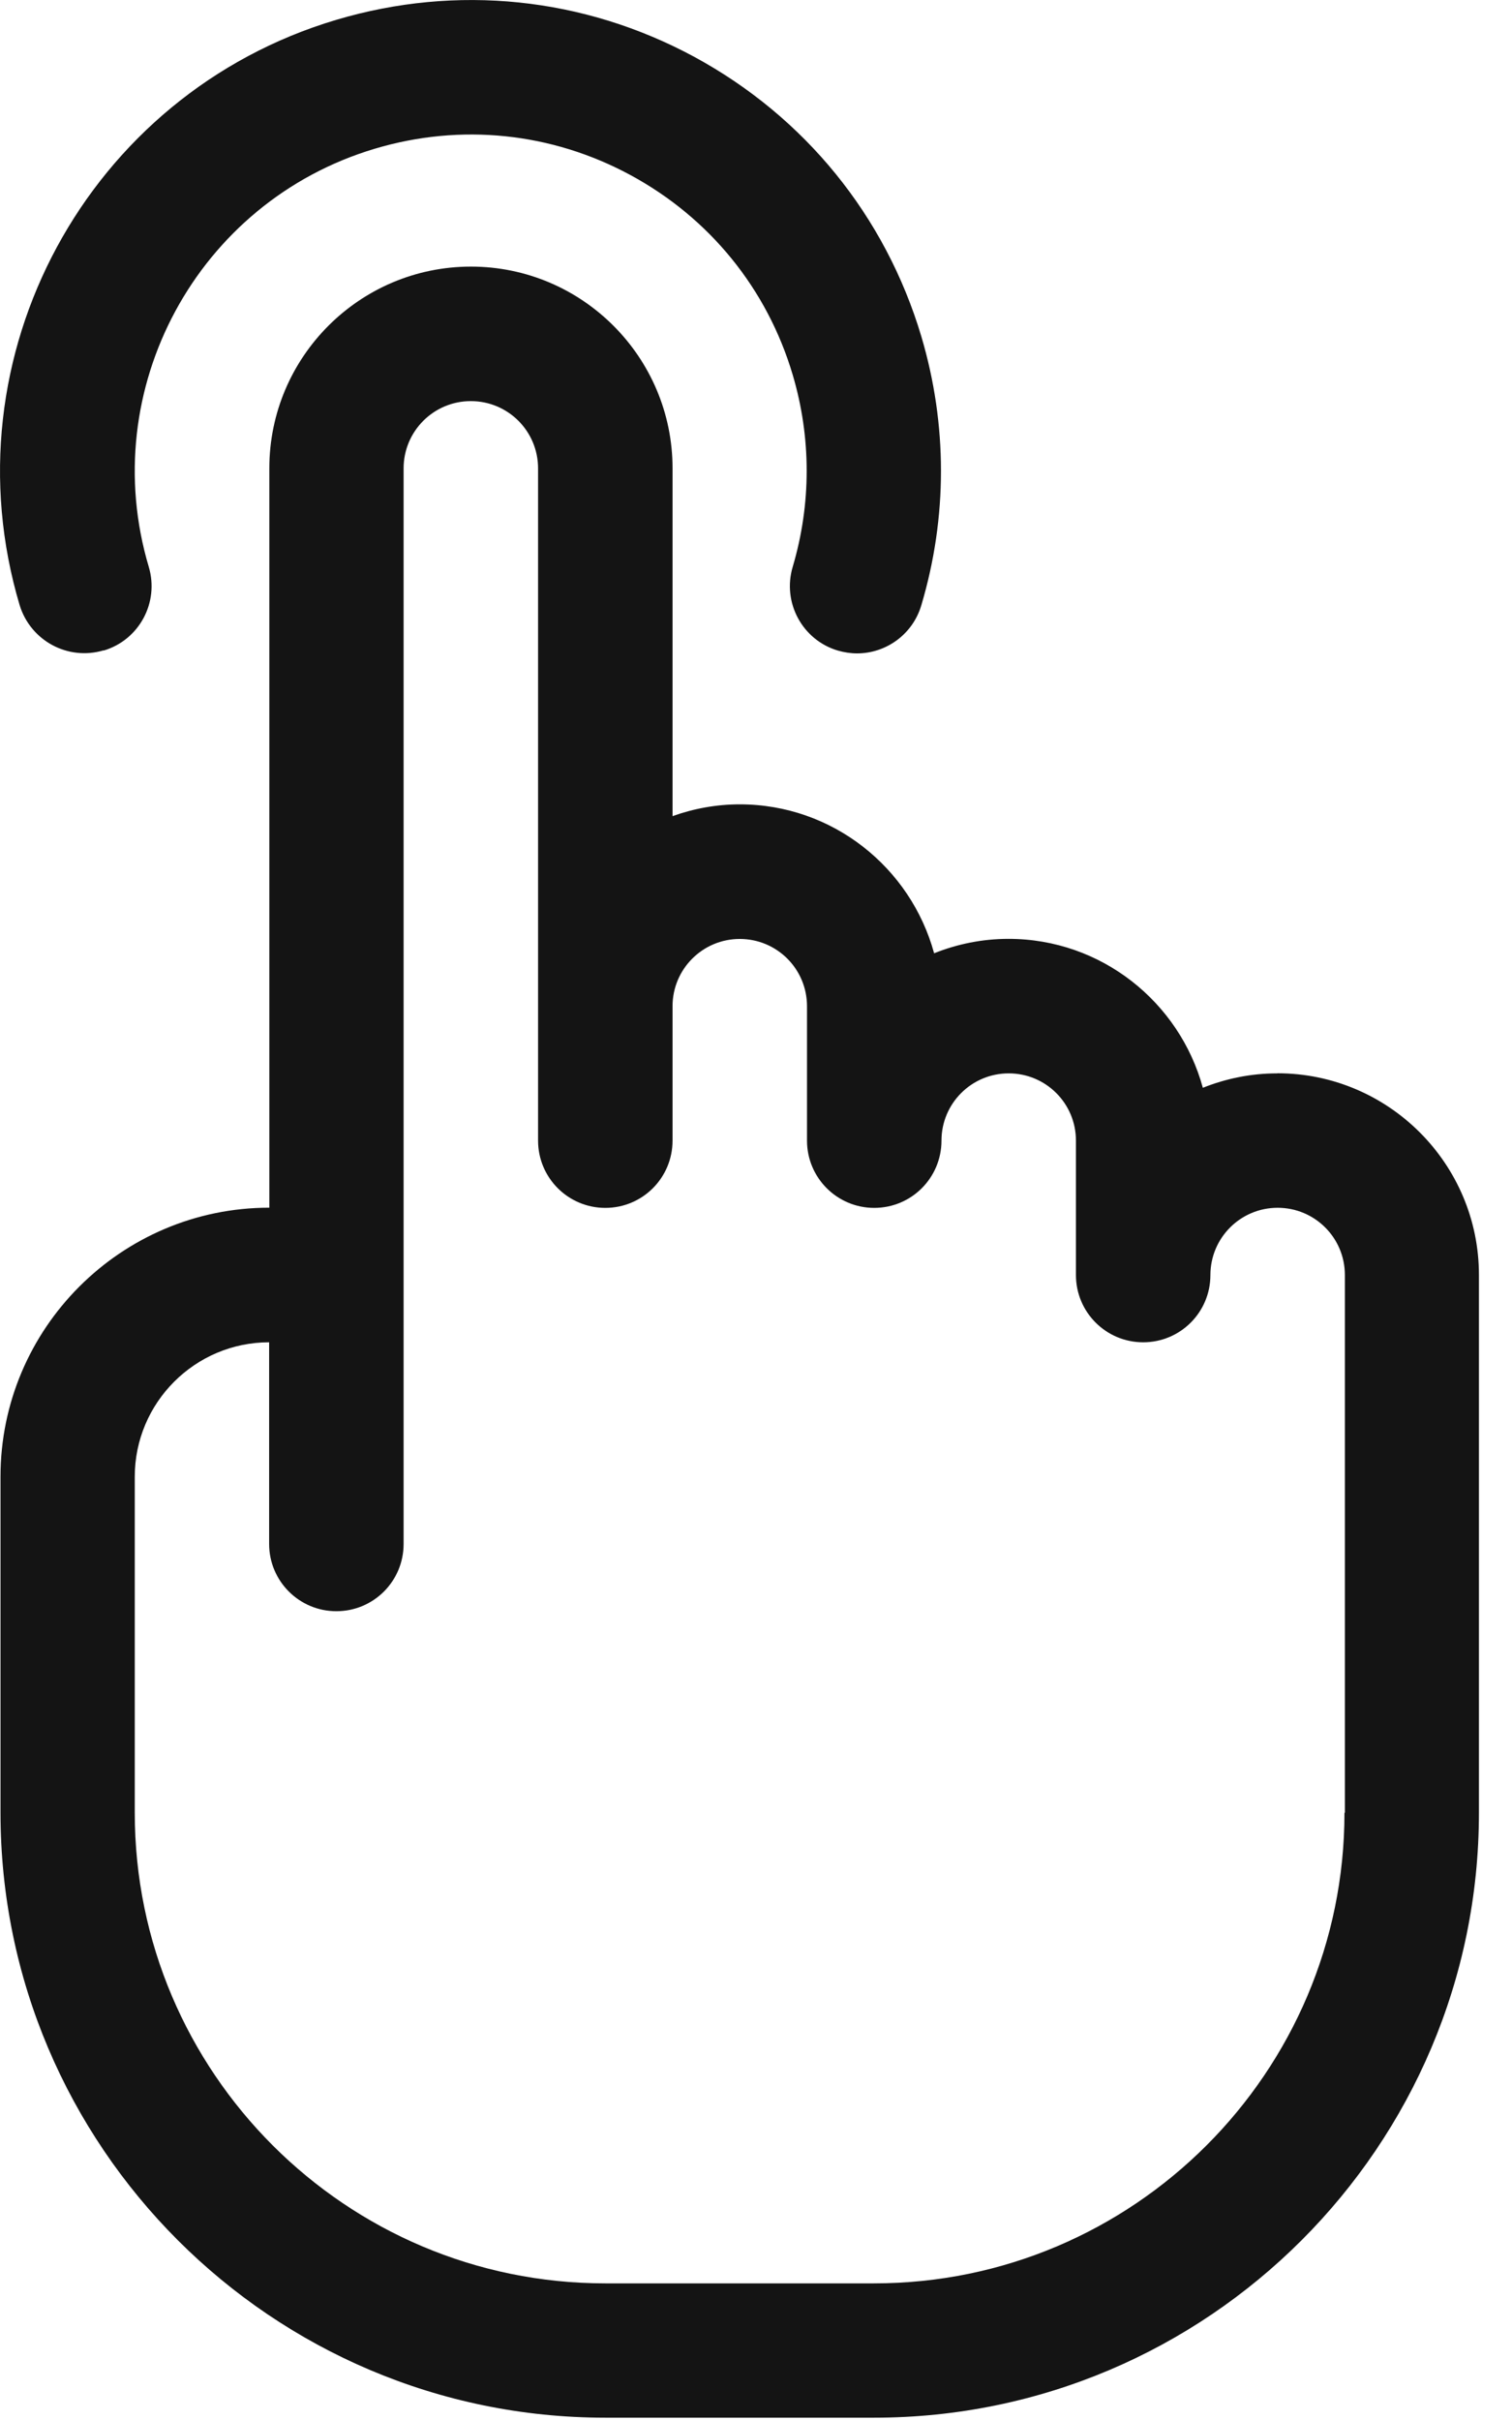 <svg width="15" height="24" viewBox="0 0 15 24" fill="none" xmlns="http://www.w3.org/2000/svg">
<path fill-rule="evenodd" clip-rule="evenodd" d="M1.476 5.622C1.581 5.975 1.381 6.347 1.028 6.452L1.027 6.45C0.673 6.555 0.303 6.354 0.195 6.002C-0.54 3.537 0.868 0.932 3.335 0.197C4.53 -0.159 5.791 -0.029 6.888 0.564C7.983 1.158 8.783 2.141 9.14 3.336C9.4 4.21 9.4 5.131 9.14 6.003C9.054 6.293 8.789 6.48 8.502 6.48C8.44 6.48 8.375 6.47 8.312 6.452C7.959 6.347 7.759 5.975 7.864 5.622C8.049 4.999 8.049 4.34 7.864 3.717C7.611 2.864 7.039 2.161 6.256 1.737C5.473 1.313 4.571 1.22 3.718 1.475C1.958 2 0.951 3.86 1.476 5.622ZM12.671 10.645C12.409 10.645 12.161 10.697 11.933 10.788C11.701 9.938 10.926 9.311 10.005 9.311C9.743 9.311 9.495 9.363 9.267 9.454C9.035 8.604 8.26 7.977 7.339 7.977C7.106 7.977 6.881 8.019 6.672 8.094V4.644C6.672 3.541 5.775 2.644 4.672 2.644C3.569 2.644 2.672 3.541 2.672 4.644V11.977C1.202 11.977 0.005 13.174 0.005 14.644V17.977C0.005 21.285 2.697 23.977 6.005 23.977H8.672C11.98 23.977 14.672 21.285 14.672 17.977V12.644C14.672 11.542 13.775 10.644 12.672 10.644L12.671 10.645ZM13.338 17.978C13.338 20.551 11.245 22.645 8.671 22.645H6.004C3.431 22.645 1.337 20.552 1.337 17.978V14.645C1.337 13.91 1.935 13.312 2.67 13.312V15.312C2.67 15.68 2.968 15.979 3.337 15.979C3.706 15.979 4.004 15.681 4.004 15.312V4.645C4.004 4.277 4.302 3.978 4.671 3.978C5.04 3.978 5.338 4.276 5.338 4.645V11.312C5.338 11.68 5.636 11.979 6.005 11.979C6.374 11.979 6.672 11.681 6.672 11.312V9.979C6.672 9.611 6.97 9.312 7.339 9.312C7.708 9.312 8.006 9.61 8.006 9.979V11.312C8.006 11.68 8.304 11.979 8.673 11.979C9.042 11.979 9.34 11.681 9.34 11.312C9.34 10.944 9.638 10.645 10.007 10.645C10.376 10.645 10.674 10.943 10.674 11.312V12.645C10.674 13.013 10.972 13.312 11.341 13.312C11.71 13.312 12.008 13.014 12.008 12.645C12.008 12.277 12.306 11.978 12.675 11.978C13.044 11.978 13.342 12.276 13.342 12.645V17.978H13.338Z" fill="#141414"/>
</svg>
